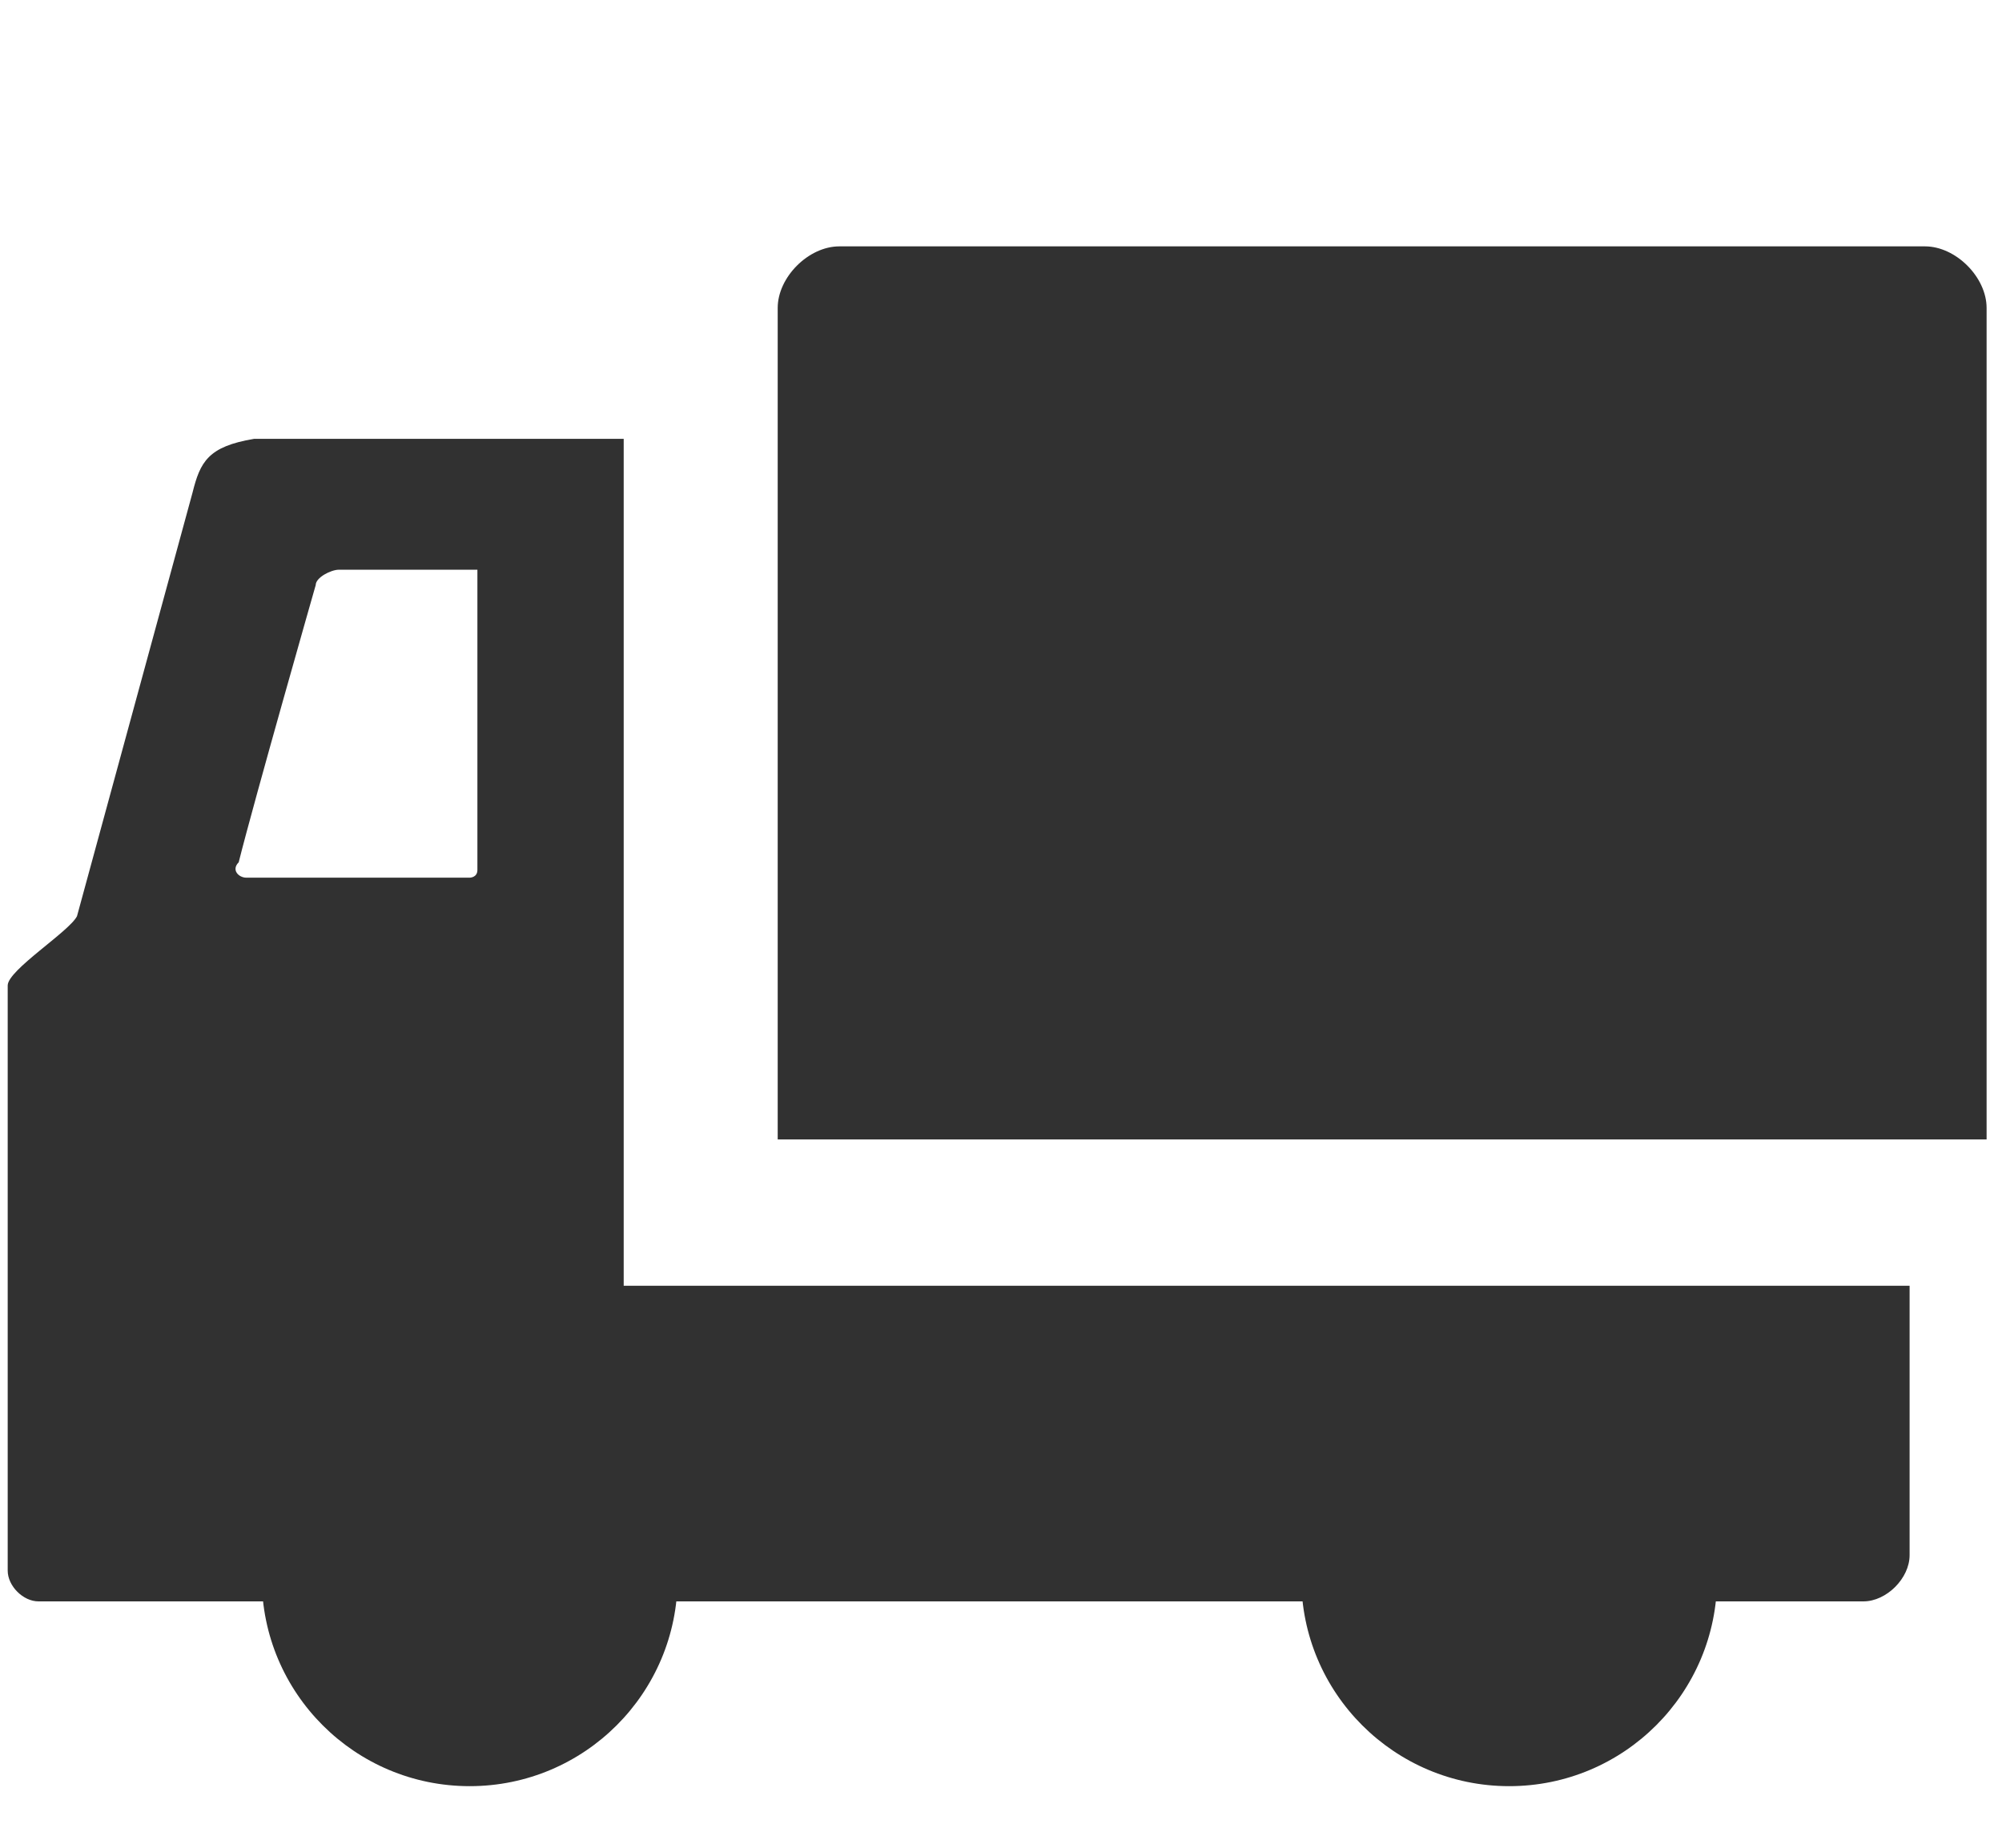 <?xml version="1.0" encoding="utf-8"?>
<!-- Generator: Adobe Illustrator 26.3.1, SVG Export Plug-In . SVG Version: 6.00 Build 0)  -->
<svg version="1.1" id="レイヤー_1" xmlns="http://www.w3.org/2000/svg" xmlns:xlink="http://www.w3.org/1999/xlink" x="0px"
	 y="0px" width="26px" height="24px" viewBox="0 0 26 24" style="enable-background:new 0 0 26 24;" xml:space="preserve">
<style type="text/css">
	.st0{fill:none;}
	.st1{fill:#313131;}
</style>
<rect class="st0" width="26" height="24"/>
<g>
	<g>
		<g>
			<g>
				<g>
					<g>
						<g>
							<g>
								<circle class="st1" cx="6.1" cy="20.5" r="2.7"/>
								<circle class="st1" cx="19.6" cy="20.5" r="2.7"/>
							</g>
						</g>
					</g>
				</g>
			</g>
			<path class="st1" d="M25.9,14.8H10.1V4c0-0.4,0.4-0.8,0.8-0.8H25c0.4,0,0.8,0.4,0.8,0.8V14.8z"/>
		</g>
		<path class="st1" d="M8.1,16.7v-11H3.3C2.7,5.8,2.6,6,2.5,6.4L1,11.9c-0.1,0.2-0.9,0.7-0.9,0.9v7.6c0,0.2,0.2,0.4,0.4,0.4h23.7
			c0.3,0,0.6-0.3,0.6-0.6v-3.5H8.1z M6.2,11.3c0,0.1-0.1,0.1-0.1,0.1H3.2c-0.1,0-0.2-0.1-0.1-0.2c0.2-0.8,1-3.6,1-3.6
			c0-0.1,0.2-0.2,0.3-0.2h1.8L6.2,11.3z"/>
	</g>
</g>
</svg>
